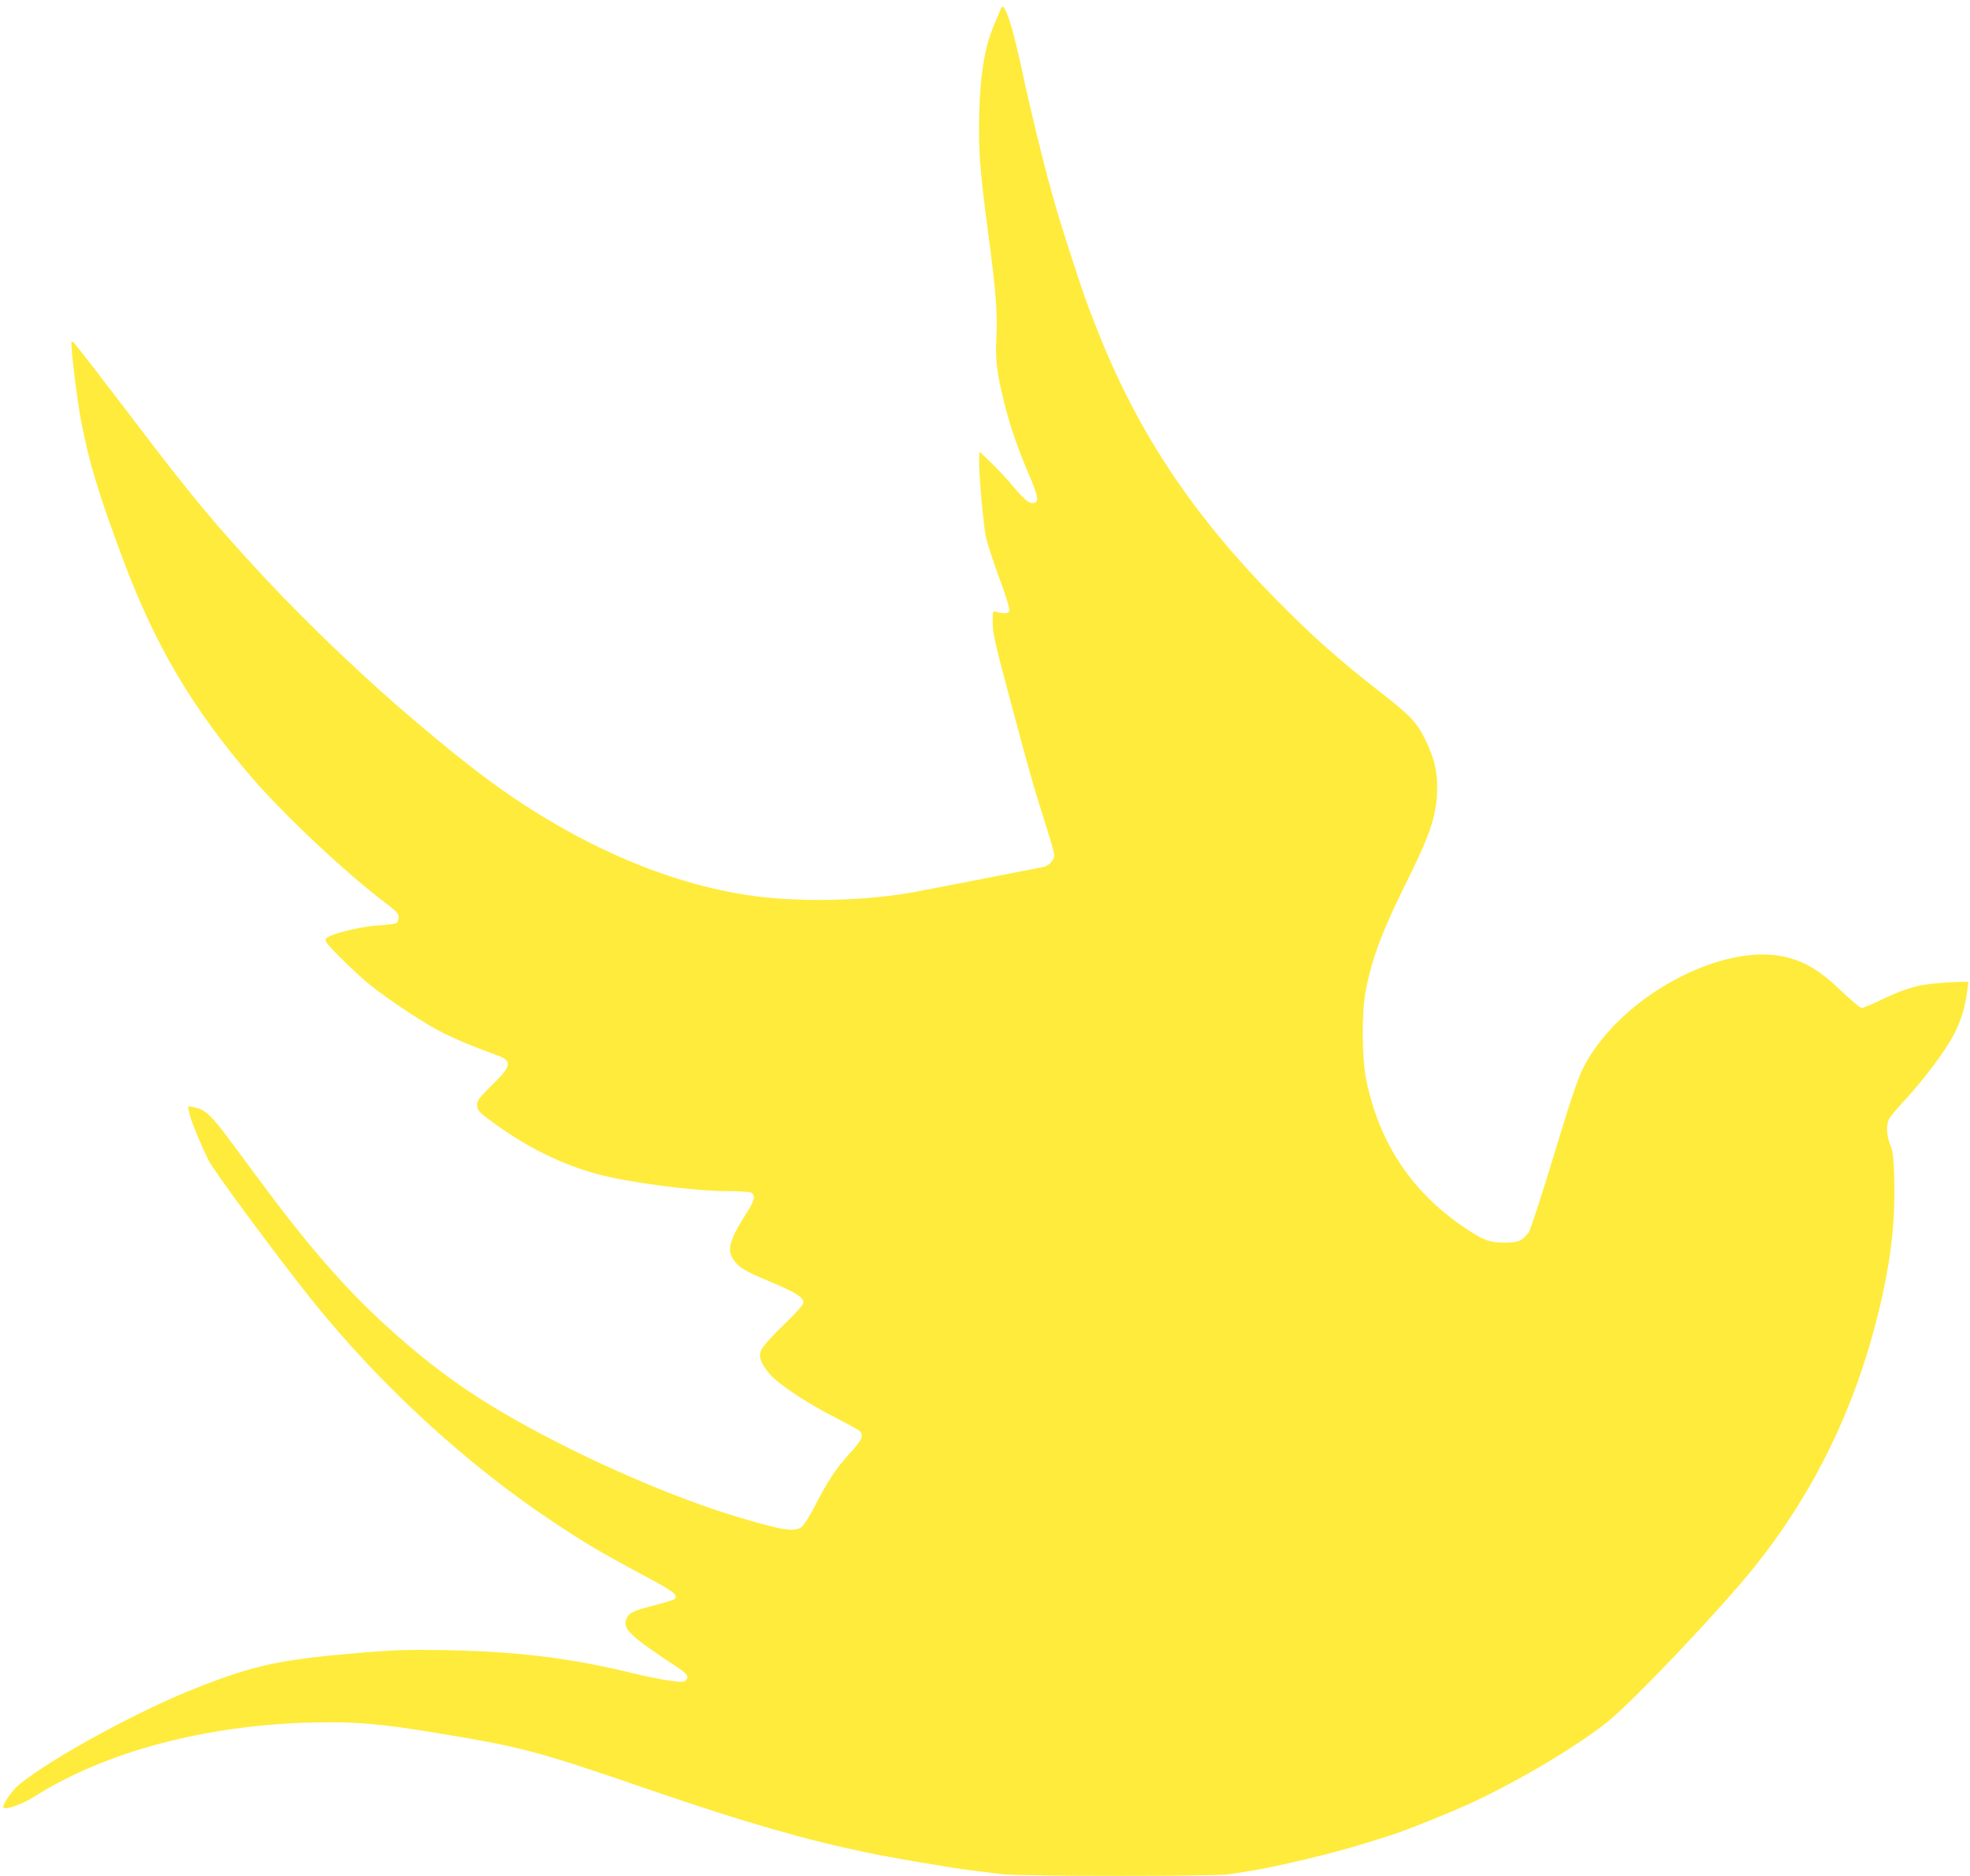 <?xml version="1.0" standalone="no"?>
<!DOCTYPE svg PUBLIC "-//W3C//DTD SVG 20010904//EN"
 "http://www.w3.org/TR/2001/REC-SVG-20010904/DTD/svg10.dtd">
<svg version="1.0" xmlns="http://www.w3.org/2000/svg"
 width="1280pt" height="1219pt" viewBox="0 0 1280 1219"
 preserveAspectRatio="xMidYMid meet">
<g transform="translate(0,1219) scale(0.1,-0.1)"
fill="#ffeb3b" stroke="none">
<path d="M6501 12129 c-5 -13 -20 -50 -34 -82 -66 -146 -97 -324 -104 -584 -7
-239 3 -376 57 -783 51 -379 62 -524 54 -685 -7 -151 2 -225 53 -430 38 -151
86 -291 164 -472 51 -120 59 -160 34 -169 -32 -12 -62 10 -135 97 -41 50 -109
122 -150 162 l-75 72 -3 -45 c-5 -65 26 -422 44 -509 8 -40 47 -158 85 -262
39 -104 69 -199 67 -211 -2 -18 -9 -23 -33 -23 -16 1 -40 4 -52 9 -23 7 -23 6
-23 -70 0 -68 15 -134 111 -493 125 -470 156 -577 234 -822 30 -95 55 -183 55
-195 0 -35 -37 -73 -78 -80 -20 -3 -194 -37 -387 -75 -192 -37 -388 -75 -435
-84 -338 -63 -784 -71 -1110 -19 -578 91 -1202 381 -1770 824 -131 102 -169
133 -356 290 -316 265 -707 637 -994 945 -316 339 -482 539 -836 1005 -182
240 -380 496 -405 524 -5 5 -11 7 -14 4 -9 -9 34 -364 61 -508 52 -275 117
-489 279 -920 208 -553 446 -954 829 -1400 212 -247 618 -628 879 -824 63 -48
77 -63 77 -86 0 -15 -6 -32 -12 -37 -7 -6 -58 -13 -113 -16 -101 -6 -269 -43
-325 -72 -27 -14 -29 -18 -19 -38 17 -31 190 -201 282 -276 106 -86 330 -236
447 -298 83 -45 218 -102 373 -158 108 -39 105 -67 -23 -193 -85 -84 -100
-103 -100 -130 0 -38 10 -49 120 -128 214 -154 431 -261 659 -323 192 -53 629
-111 834 -111 83 0 157 -5 168 -10 30 -17 23 -50 -32 -135 -122 -193 -133
-252 -61 -328 32 -34 75 -57 242 -127 143 -61 190 -91 190 -123 0 -15 -39 -60
-129 -147 -73 -70 -136 -141 -144 -160 -19 -44 -9 -77 43 -146 50 -67 243
-197 440 -297 74 -38 143 -76 153 -84 32 -29 20 -58 -57 -142 -90 -98 -148
-184 -229 -343 -34 -67 -74 -130 -88 -140 -47 -35 -119 -24 -399 59 -379 113
-867 318 -1296 546 -407 215 -679 405 -1002 699 -272 248 -511 522 -838 965
-65 87 -154 208 -199 268 -94 126 -139 170 -192 184 -54 15 -65 14 -59 -6 3
-10 8 -31 12 -48 11 -44 80 -209 122 -290 38 -73 449 -628 658 -890 446 -558
1004 -1072 1574 -1452 205 -137 326 -208 588 -348 201 -107 231 -130 205 -156
-5 -5 -63 -23 -128 -40 -144 -37 -168 -49 -185 -89 -26 -64 22 -110 317 -305
78 -51 92 -70 69 -94 -14 -13 -27 -13 -108 -2 -51 7 -154 28 -228 46 -408 100
-752 143 -1225 152 -234 4 -323 2 -540 -16 -535 -45 -695 -79 -1075 -228 -372
-145 -943 -457 -1154 -628 -51 -42 -116 -138 -102 -152 15 -15 122 23 199 72
462 293 1118 467 1817 482 271 6 430 -8 795 -68 559 -92 644 -114 1400 -374
606 -208 1000 -321 1405 -405 174 -36 547 -99 677 -115 70 -8 160 -19 198 -24
105 -14 1373 -14 1465 -1 168 25 212 33 365 66 188 41 384 92 522 135 54 17
121 38 148 46 105 32 397 149 555 222 299 139 675 363 871 519 169 134 744
741 966 1019 376 473 638 1007 789 1608 86 341 119 605 112 896 -4 149 -7 182
-26 229 -27 67 -28 135 -4 175 11 17 56 71 102 120 105 114 224 269 287 373
55 88 92 188 108 288 8 51 15 97 15 100 0 12 -253 -5 -320 -21 -83 -20 -142
-42 -261 -99 -53 -25 -104 -46 -113 -46 -10 0 -70 51 -135 113 -124 119 -214
177 -331 211 -388 115 -1033 -204 -1305 -645 -63 -103 -87 -169 -239 -670 -74
-243 -143 -453 -153 -467 -42 -56 -68 -67 -161 -67 -96 1 -133 15 -257 98
-340 229 -552 546 -637 955 -29 140 -32 436 -5 579 39 209 108 393 257 693
157 315 198 433 207 590 7 128 -15 232 -77 355 -54 110 -95 153 -277 296 -286
222 -458 376 -698 620 -535 544 -888 1075 -1145 1719 -85 212 -109 282 -236
680 -81 255 -180 644 -273 1075 -46 210 -86 344 -111 369 -6 6 -13 0 -19 -15z"/>
</g>
</svg>
